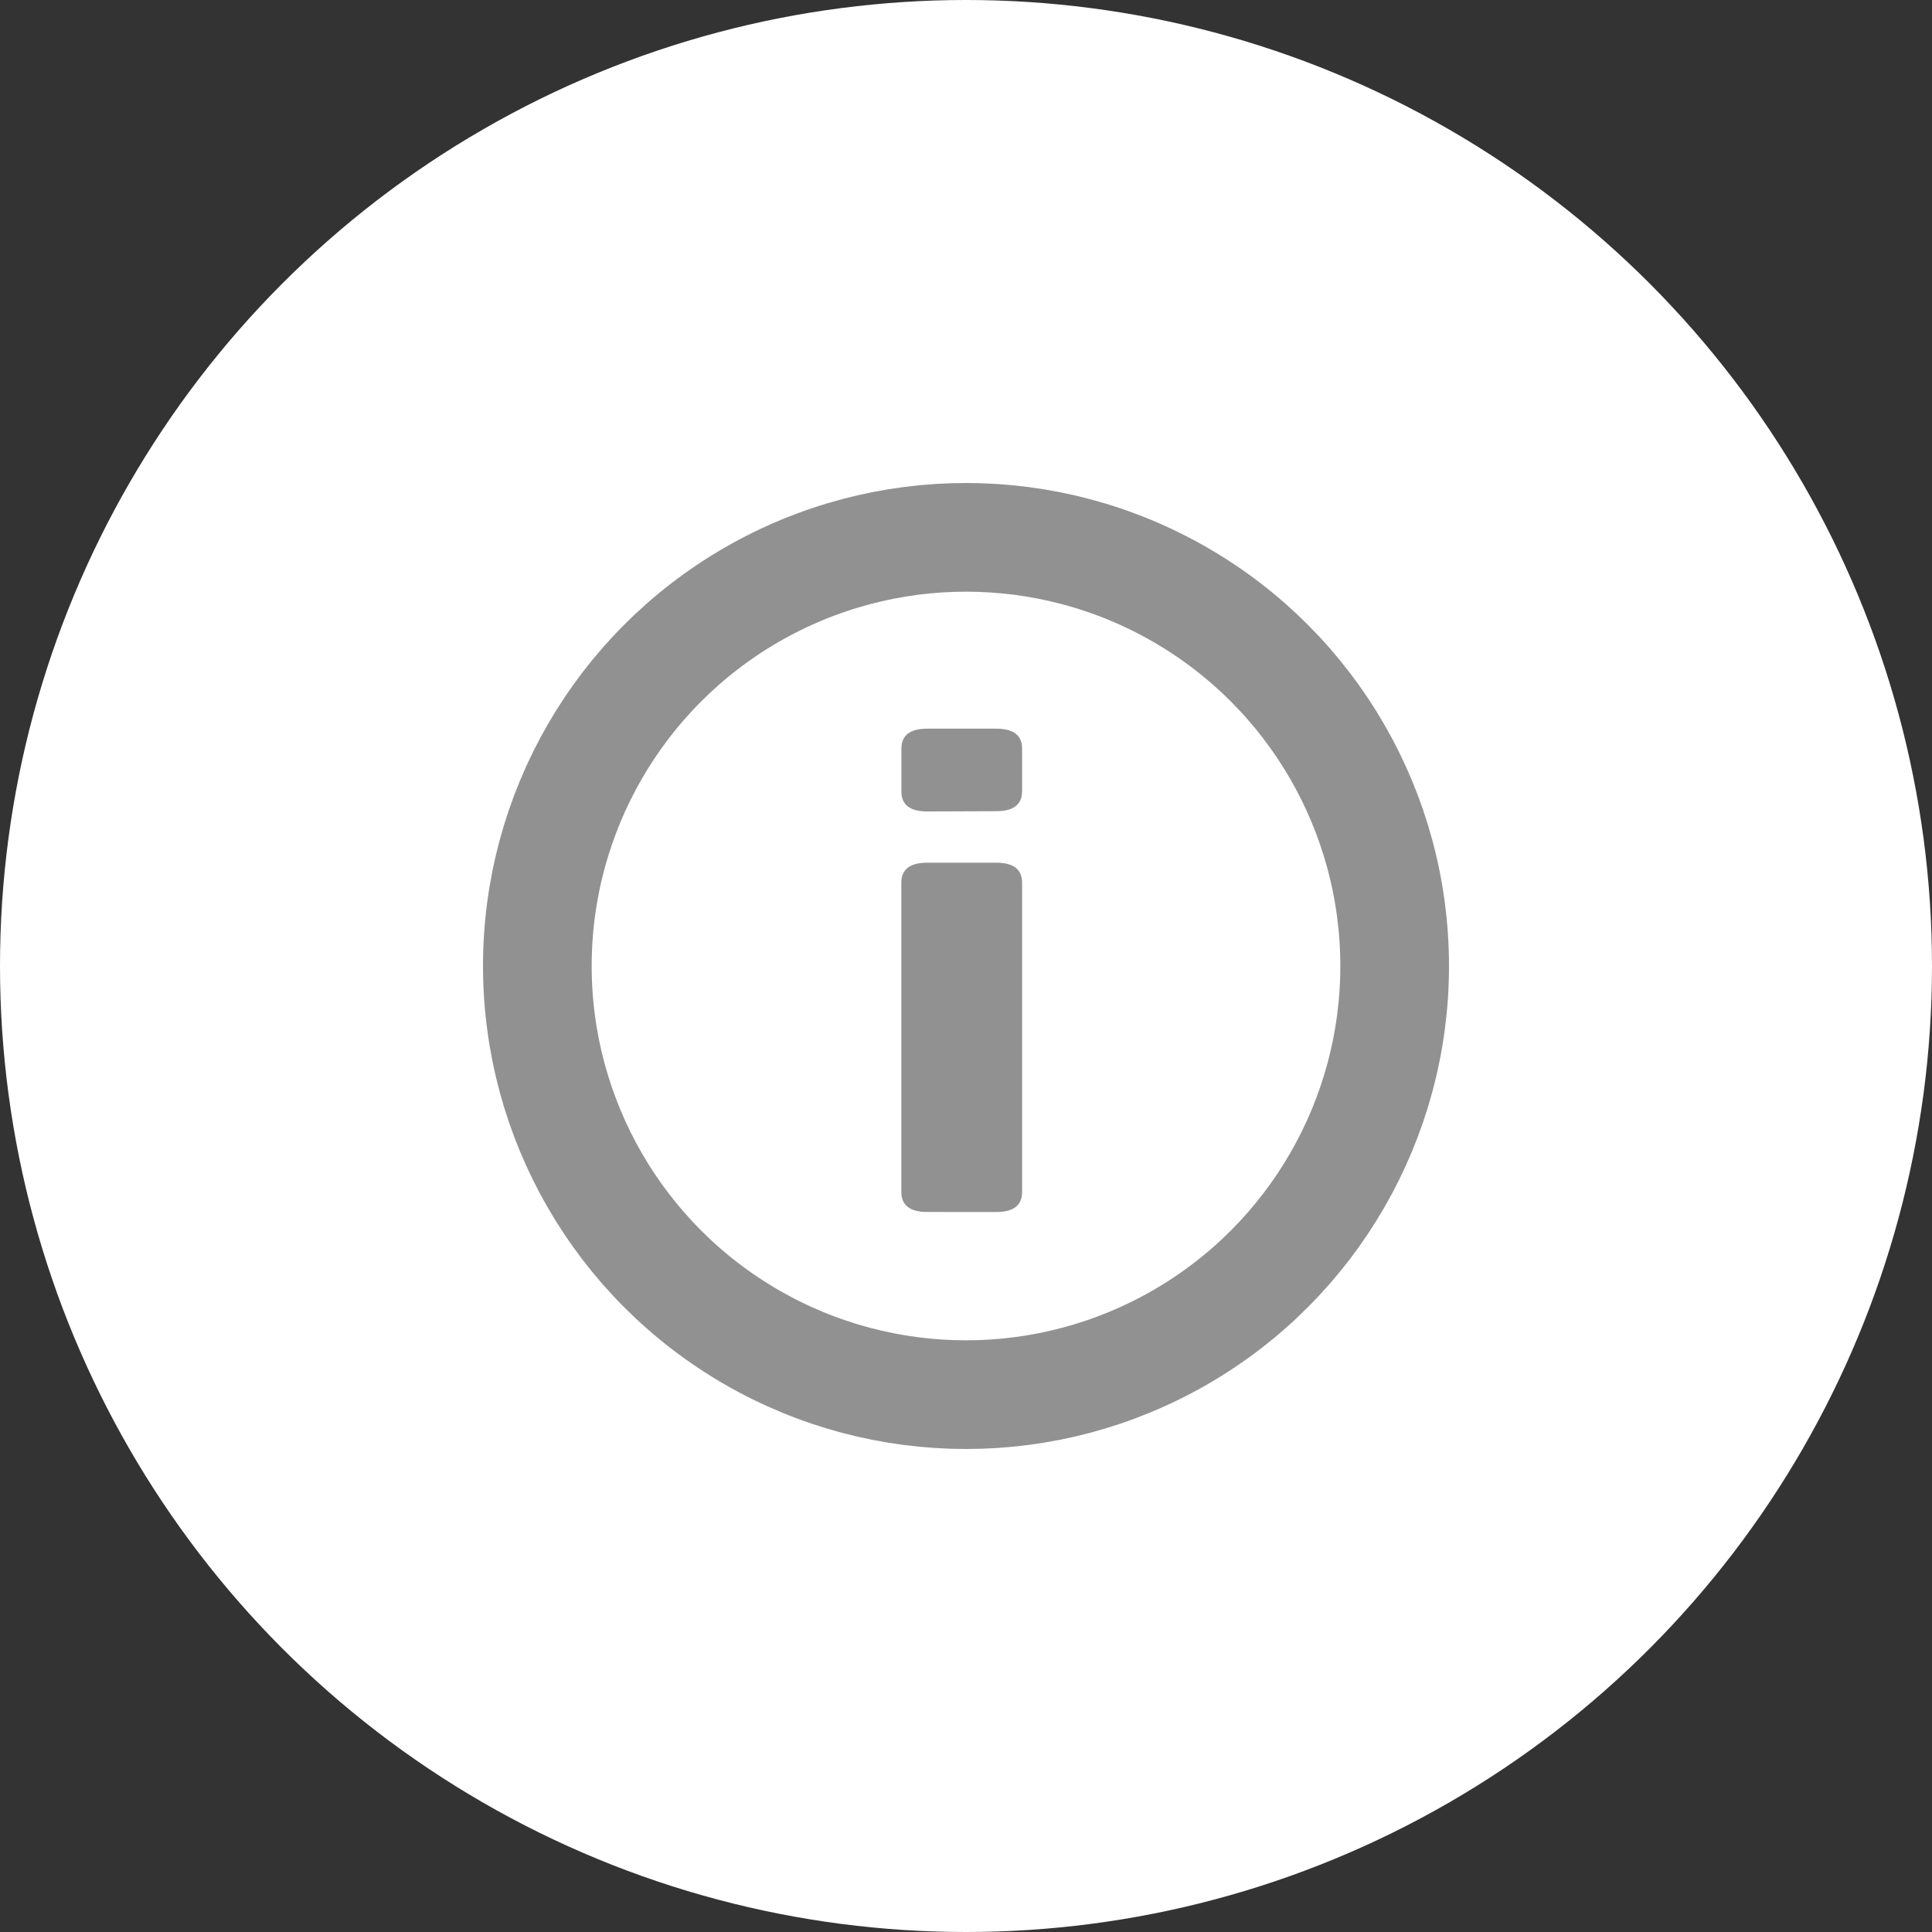 <svg id="info" xmlns="http://www.w3.org/2000/svg" width="32" height="32" viewBox="0 0 32 32">
  <rect x="0" y="0" width="32" height="32" fill="#333333" stroke="none"/>
  <circle id="bg" cx="16" cy="16" r="16" fill="#fff"/>
  <g id="Ellipse_21" data-name="Ellipse 21" transform="translate(8 8)" fill="none" stroke="#919191" stroke-width="1.8">
    <circle cx="8" cy="8" r="8" stroke="none"/>
    <circle cx="8" cy="8" r="7.1" fill="none"/>
  </g>
  <path id="Pfad_27655" data-name="Pfad 27655" d="M1.358-1.926q-.429,0-.429-.331V-7.38q0-.331.429-.331H2.5q.429,0,.429.331v5.124q0,.331-.429.331Zm0-6.634Q.93-8.559.93-8.89V-9.6q0-.331.429-.331H2.5q.429,0,.429.331v.705q0,.331-.429.331Z" transform="translate(14 22)" fill="#919191"/>
</svg>
